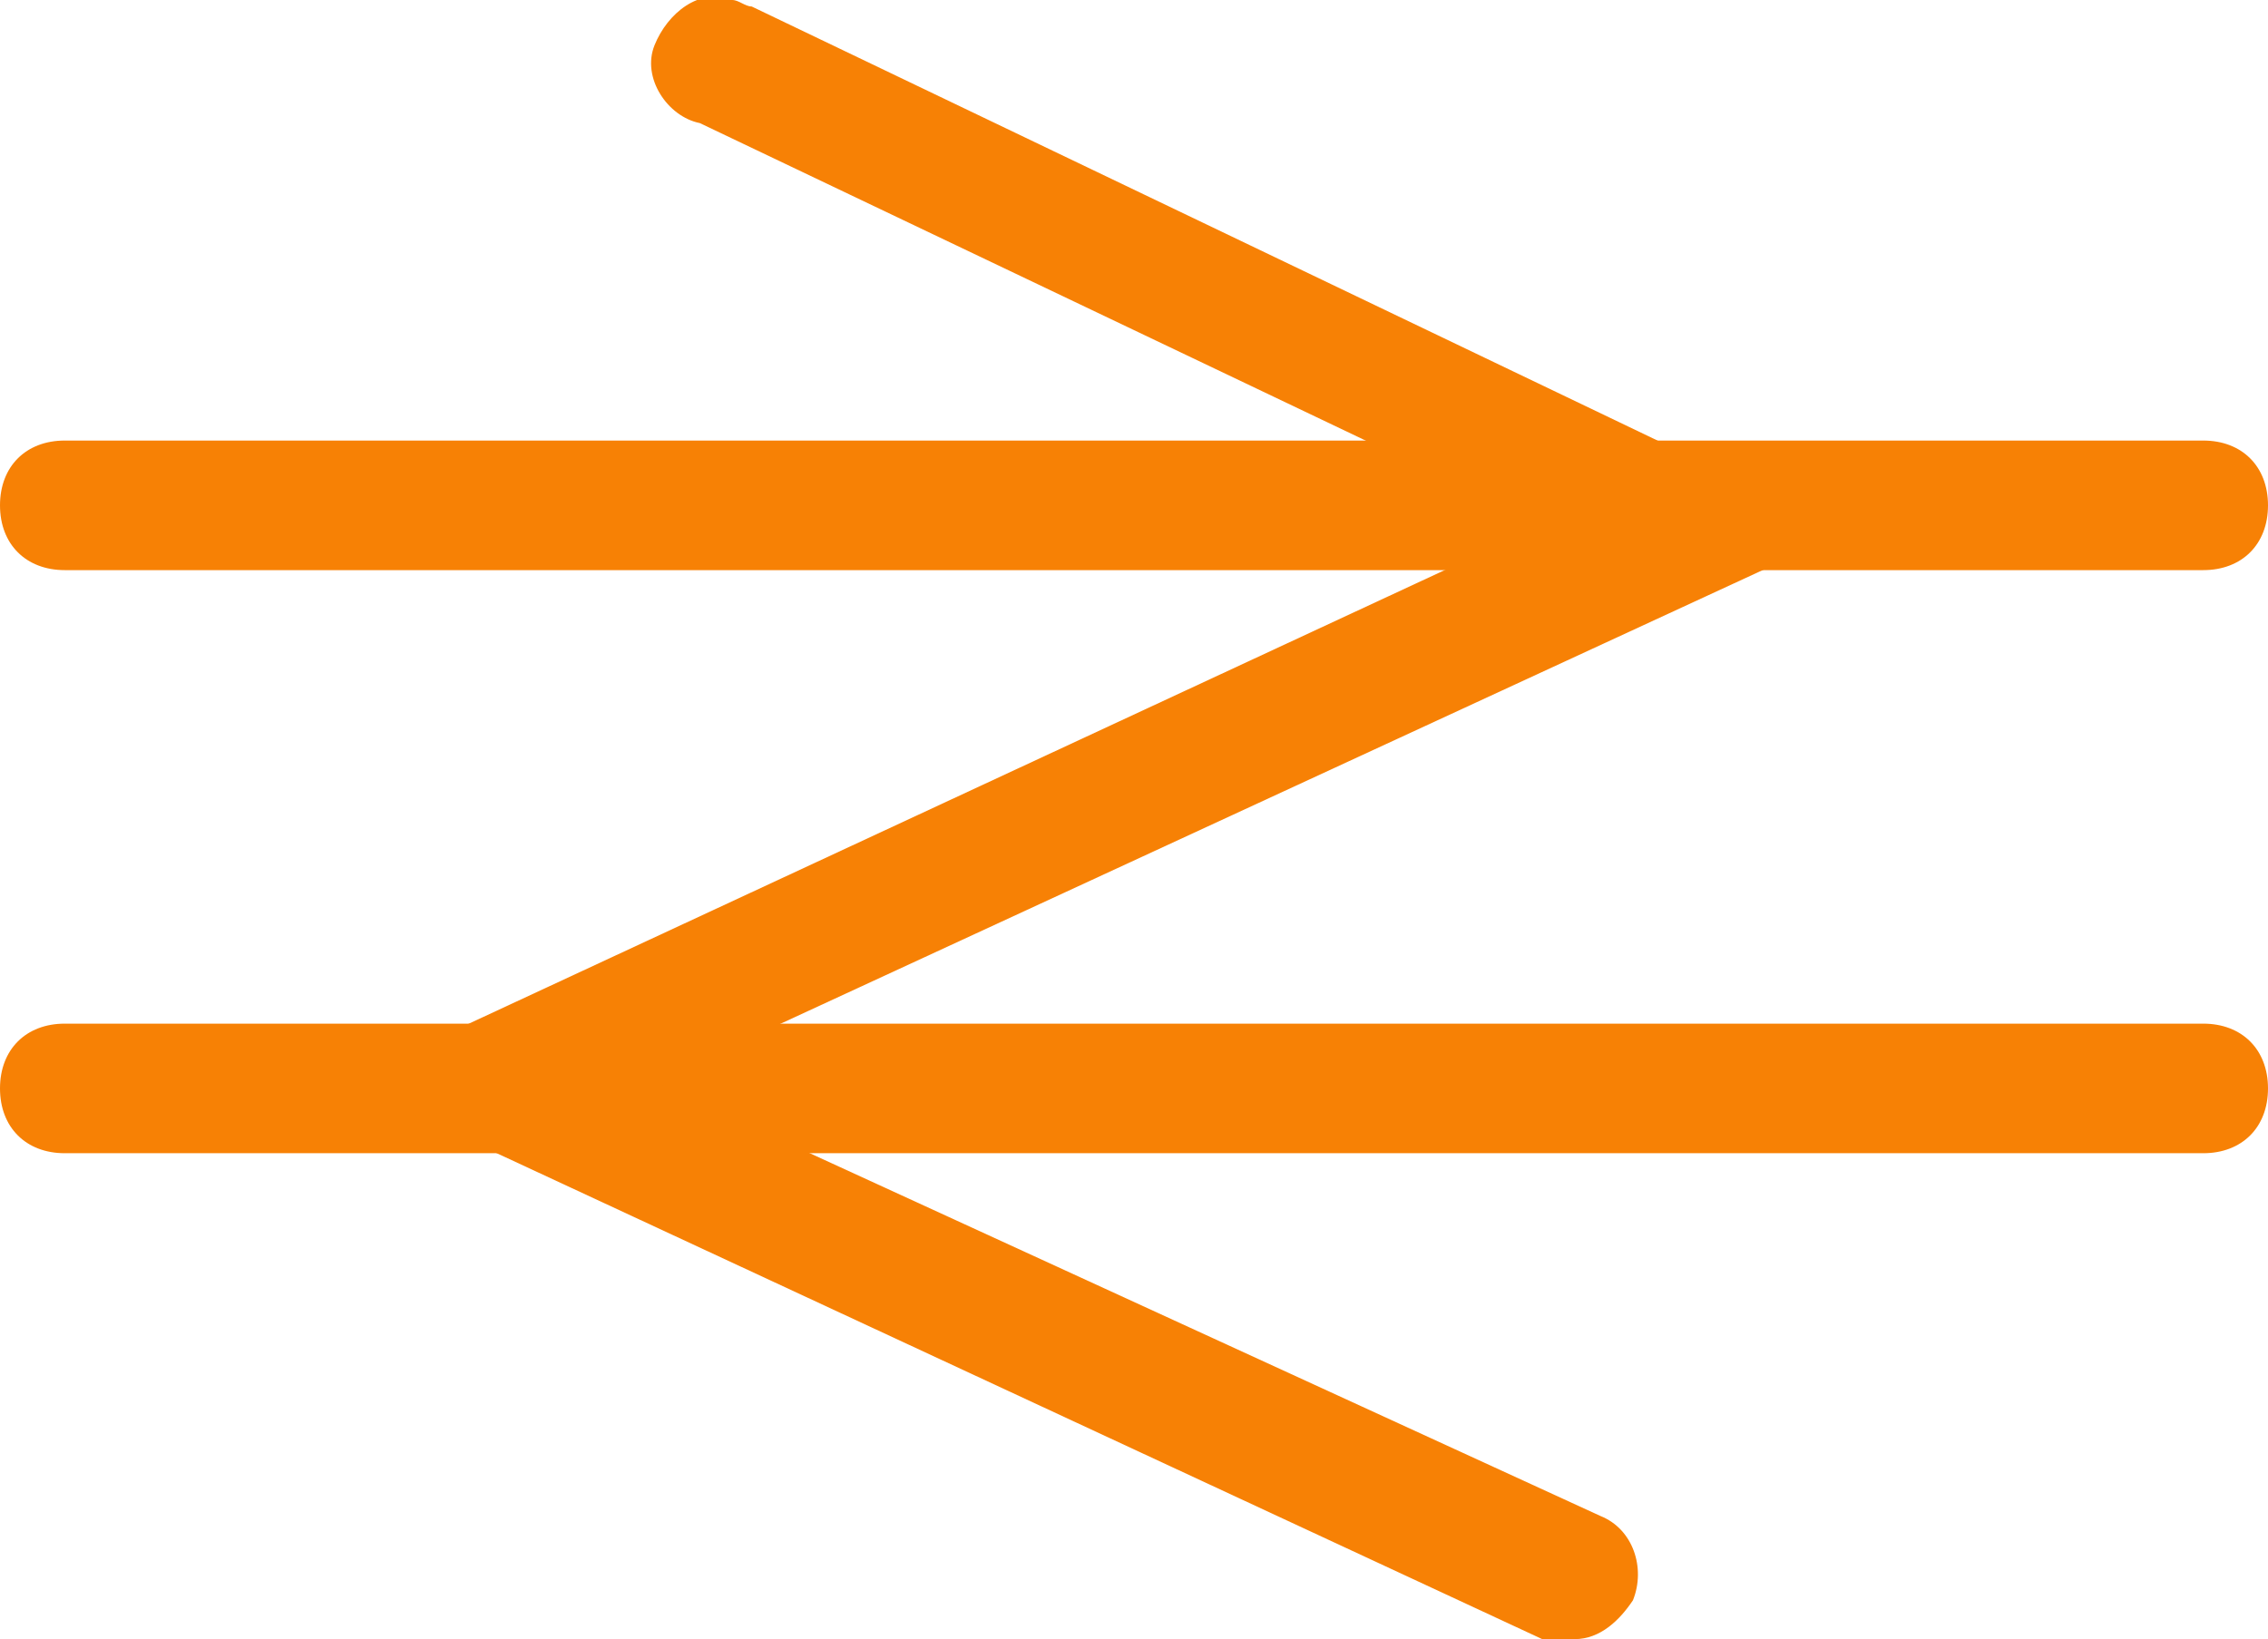 <?xml version="1.0" encoding="utf-8"?>
<!-- Generator: Adobe Illustrator 22.0.1, SVG Export Plug-In . SVG Version: 6.00 Build 0)  -->
<svg version="1.1" id="Layer_1" xmlns="http://www.w3.org/2000/svg" xmlns:xlink="http://www.w3.org/1999/xlink" x="0px" y="0px"  width="35px" height="25.3px"
	 viewBox="0 0 35 25.3" style="enable-background:new 0 0 35 25.3;" xml:space="preserve">
<style type="text/css">
	.st0{fill:#F78105;}
</style>
<title>Asset 6</title>
<path class="st0" d="M34,8.8H1c-0.6,0-1-0.4-1-1s0.4-1,1-1h33c0.6,0,1,0.4,1,1S34.6,8.8,34,8.8z"/>
<path class="st0" d="M34,17.8H1c-0.6,0-1-0.4-1-1s0.4-1,1-1h33c0.6,0,1,0.4,1,1S34.6,17.8,34,17.8z"/>
<path class="st0" d="M24.2,25.3h-0.4L5.3,16.7l18.5-8.6l-13-6.2c-0.5-0.1-0.9-0.7-0.7-1.2s0.7-0.9,1.2-0.7c0.1,0,0.2,0.1,0.3,0.1
	l16.9,8.1l-18.4,8.5l14.6,6.7c0.5,0.2,0.7,0.8,0.5,1.3c-0.2,0.3-0.5,0.6-0.9,0.6L24.2,25.3z"/>
</svg>
